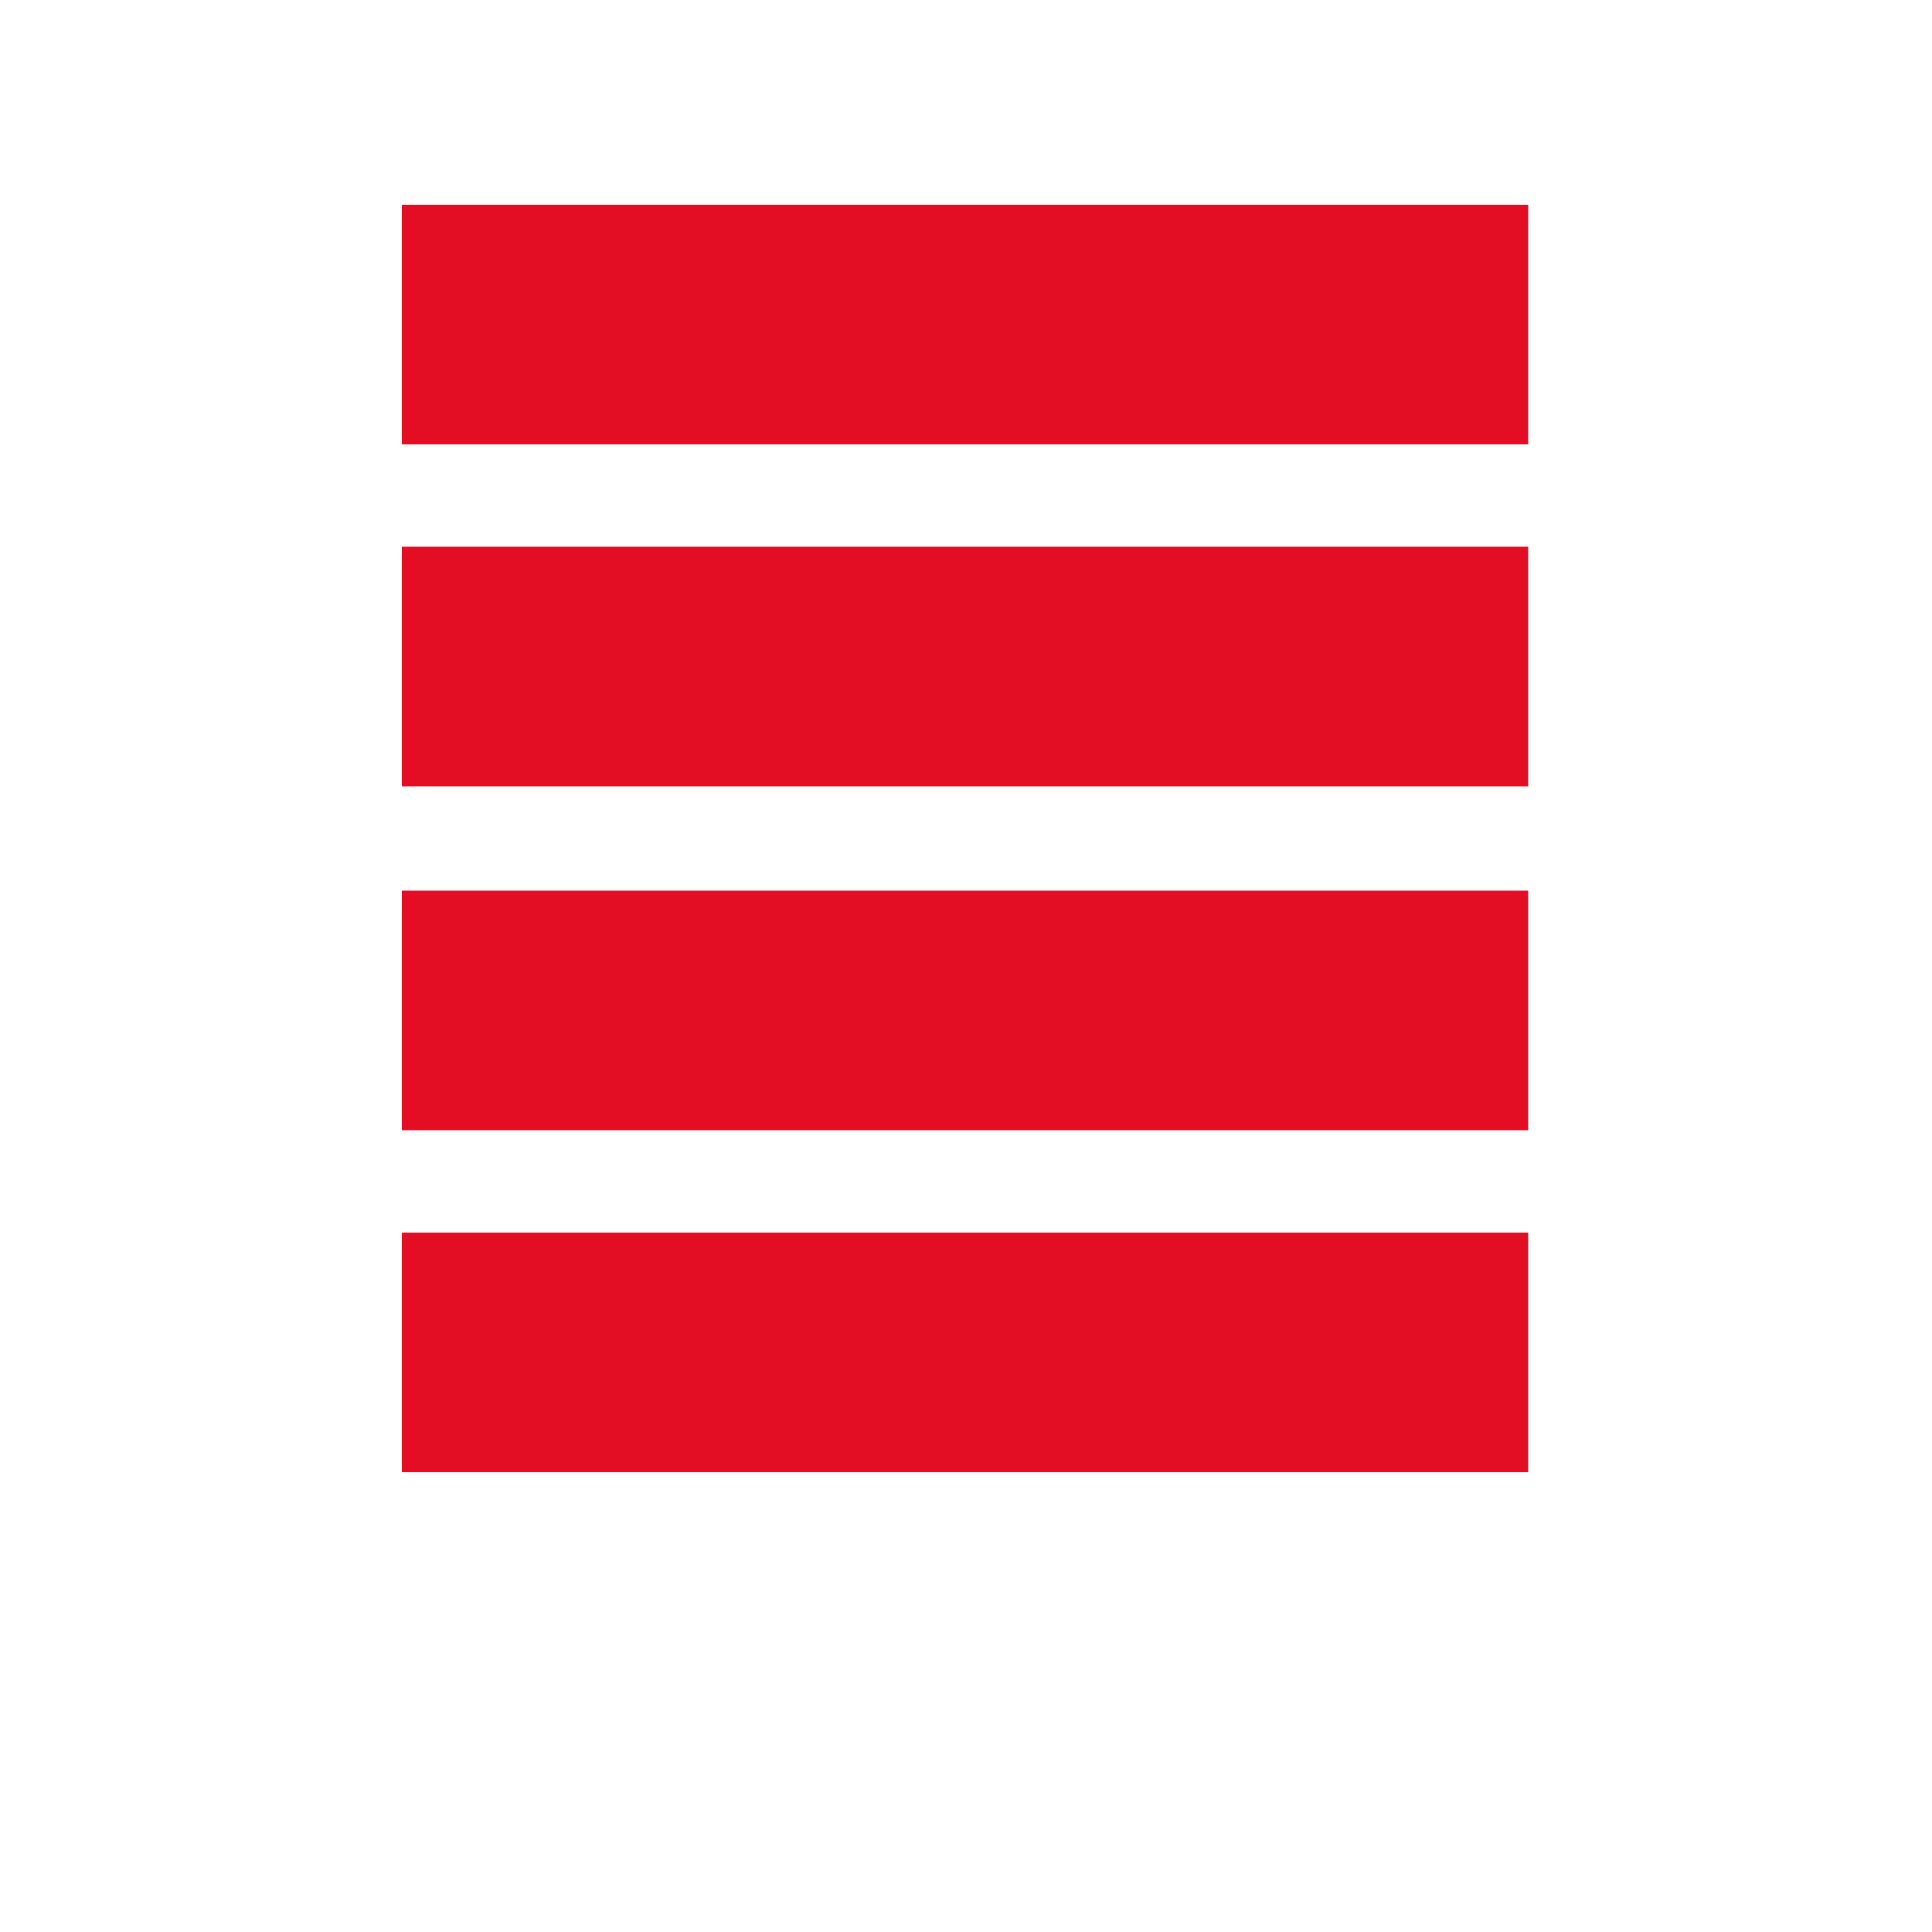 <?xml version="1.0" encoding="utf-8"?>
<!-- Generator: Adobe Illustrator 24.0.1, SVG Export Plug-In . SVG Version: 6.00 Build 0)  -->
<svg version="1.1" id="Ebene_1" xmlns="http://www.w3.org/2000/svg" xmlns:xlink="http://www.w3.org/1999/xlink" x="0px" y="0px"
	 viewBox="0 0 100 100" style="enable-background:new 0 0 100 100;" xml:space="preserve">
<style type="text/css">
	.st0{fill:#E40E24;}
</style>
<title>linkedin</title>
<path class="st0" d="M20.8,28.3h58.3v12.4H20.8V28.3z"/>
<path class="st0" d="M20.8,46.1h58.3v12.4H20.8V46.1z"/>
<path class="st0" d="M20.8,63.8h58.3v12.4H20.8V63.8z"/>
<path class="st0" d="M20.8,10.6h58.3V23H20.8V10.6z"/>
</svg>
